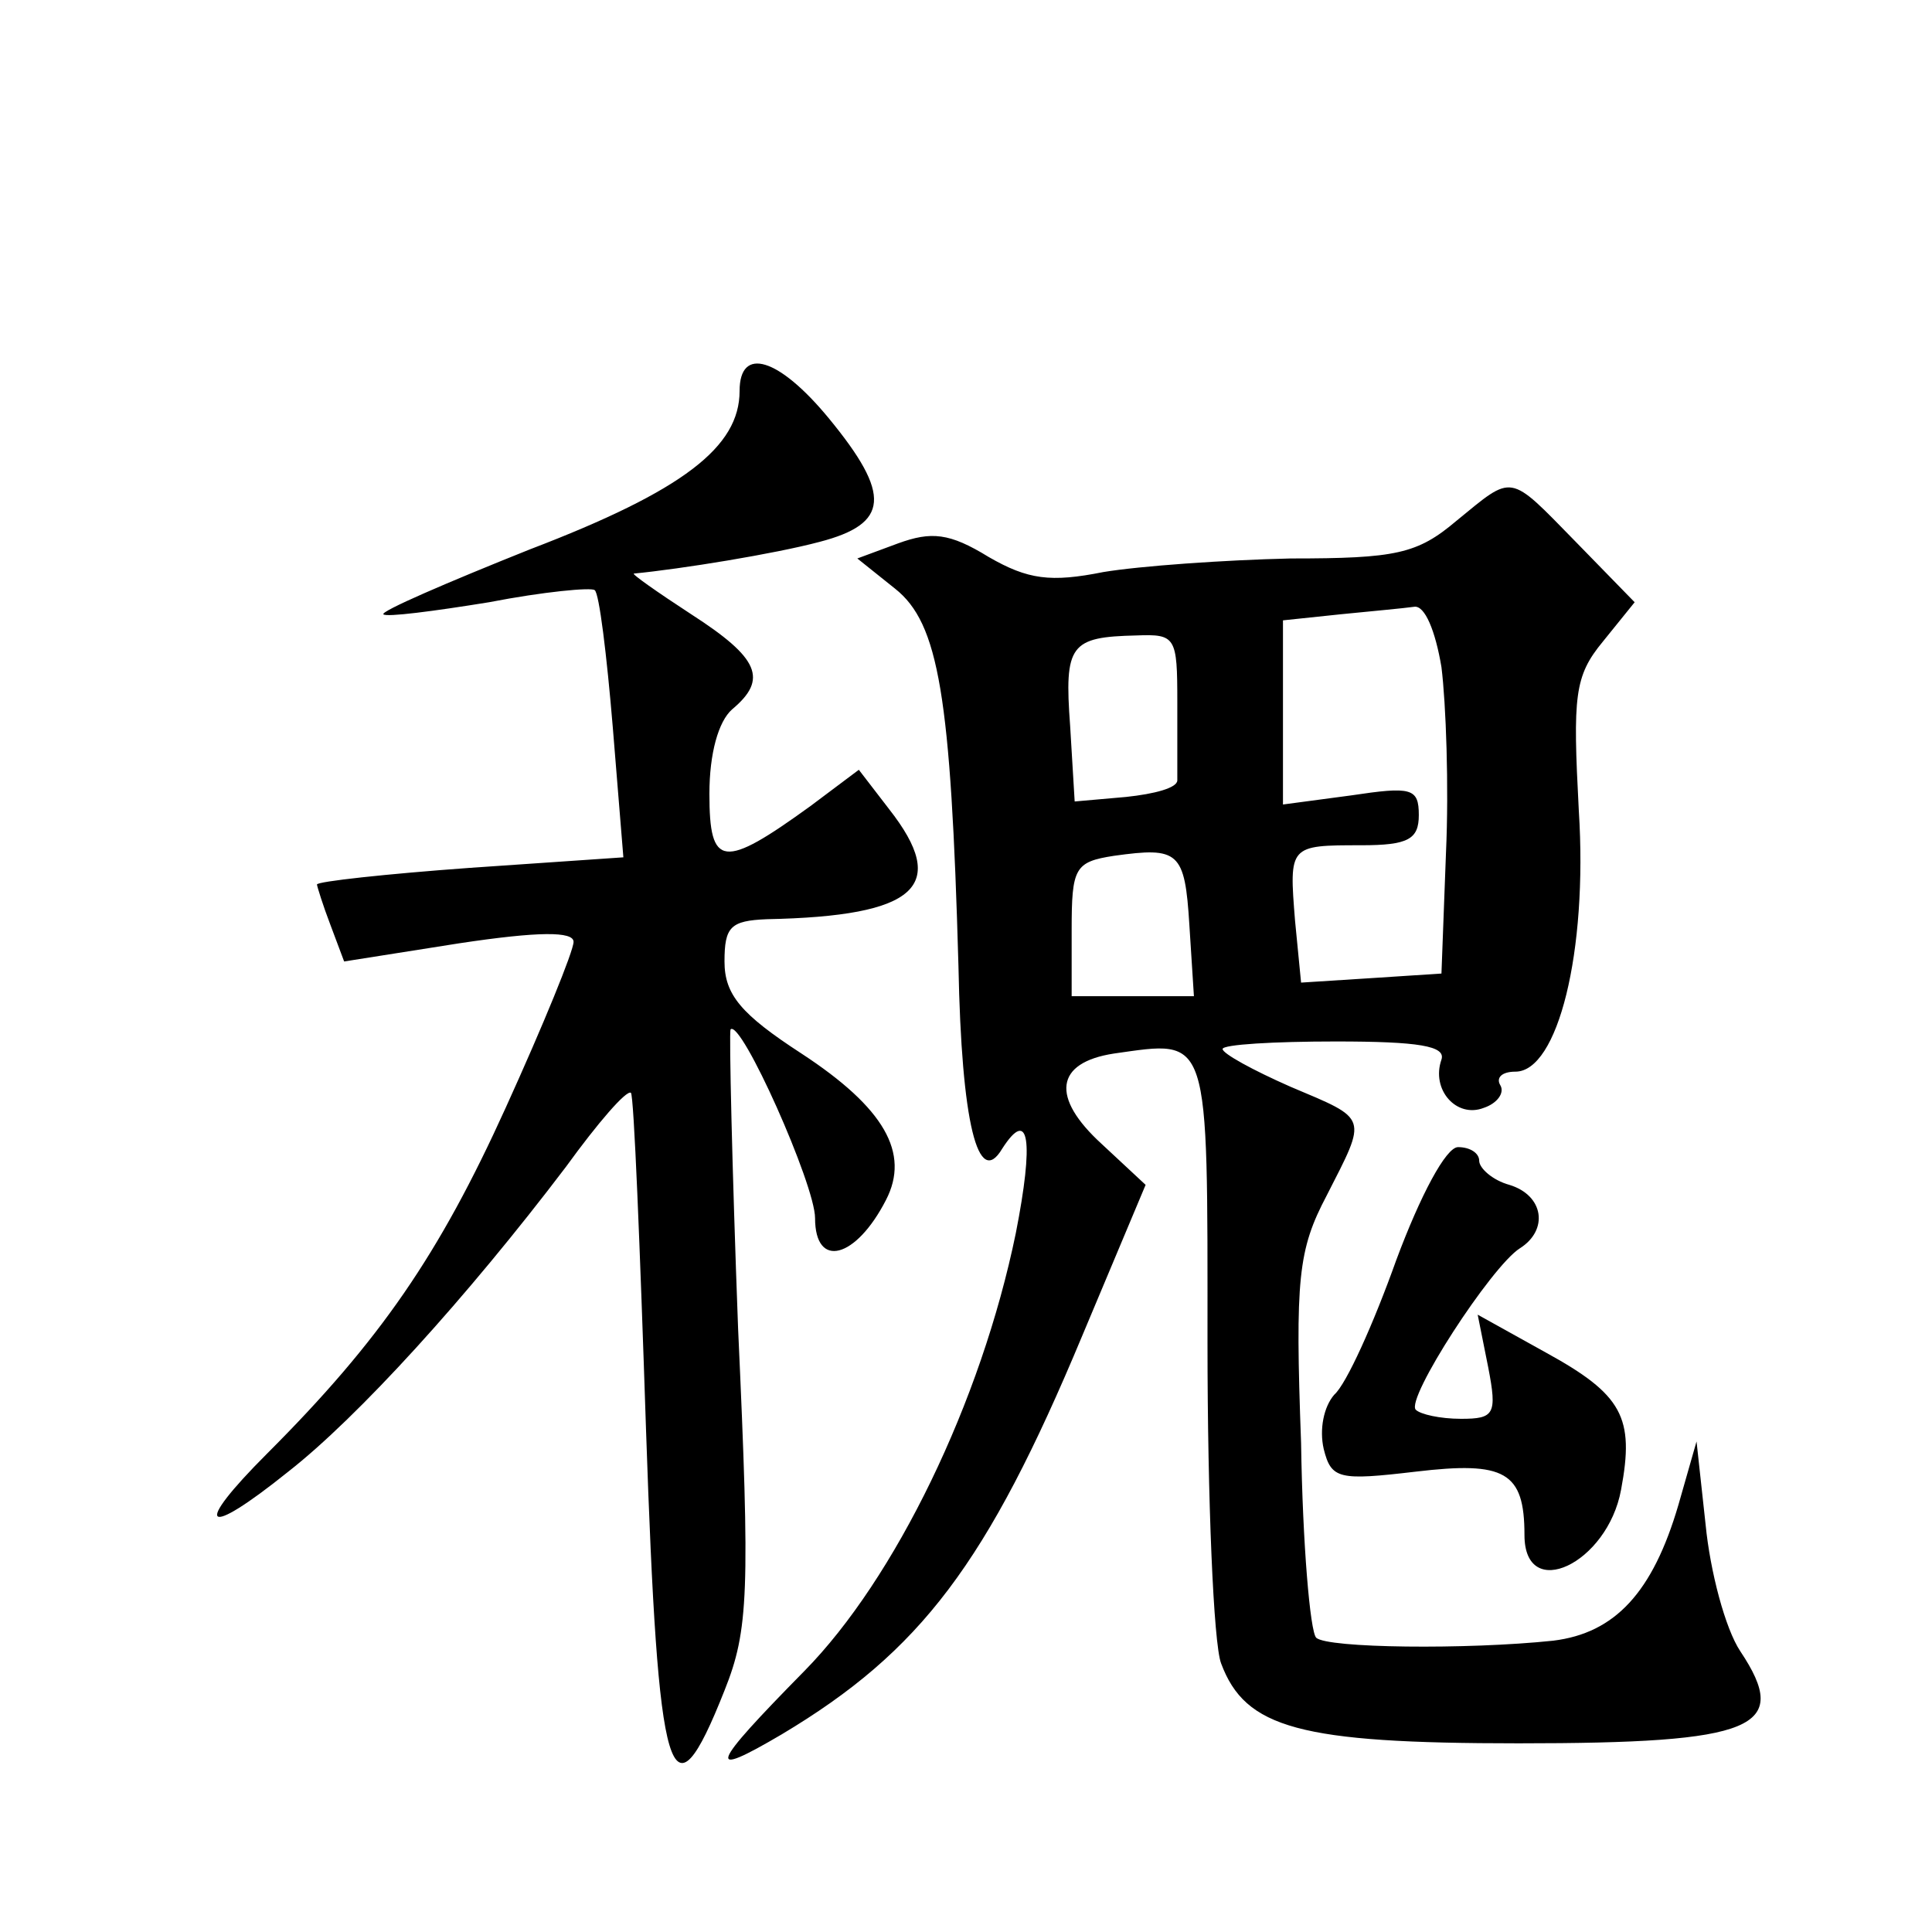<?xml version="1.0" standalone="no"?>
<!DOCTYPE svg PUBLIC "-//W3C//DTD SVG 20010904//EN"
 "http://www.w3.org/TR/2001/REC-SVG-20010904/DTD/svg10.dtd">
<svg version="1.0" xmlns="http://www.w3.org/2000/svg"
 width="128pt" height="128pt" viewBox="0 0 128 128"
 preserveAspectRatio="xMidYMid meet">
<g transform="translate(0,128) scale(0.1,-0.1)"
fill="#0" stroke="none">
<path d="M490 1021 c0 -37 -37 -66 -139 -105 -55 -22 -99 -41 -97 -43 2 -2 33 2
70 8 36 7 68 10 70 8 3 -2 8 -43 12 -91 l7 -86 -102 -7 c-55 -4 -101 -9 -101 -11
0 -1 4 -14 9 -27 l9 -24 76 12 c53 8 76 8 76 1 0 -6 -20 -55 -45 -110 -44 -97 -83
-154 -158 -229 -50 -50 -42 -57 14 -12 46 36 118 115 184 202 21 29 40 51 43 49
2 -2 6 -102 10 -223 8 -236 16 -264 52 -173 16 40 17 65 9 240 -4 107 -6 196 -5
198 7 7 56 -103 56 -125 0 -34 27 -27 47 12 16 31 -1 61 -56 97 -40 26 -51 39 -51
61 0 23 4 27 28 28 100 2 121 22 81 73 l-20 26 -32 -24 c-58 -42 -67 -41 -67 8
0 27 6 48 15 56 24 20 18 34 -27 63 -23 15 -40 27 -38 27 31 3 93 13 123 21 46
12 48 31 6 82 -33 40 -59 48 -59 18z M965 935 c-26 -22 -40 -25 -110 -25 -44 -1
-100 -5 -124 -9 -35 -7 -50 -5 -76 10 -26 16 -38 17 -60 9 l-27 -10 25 -20 c29
-23 37 -71 42 -250 2 -104 13 -148 29 -121 18 28 21 5 9 -56 -23 -112 -80 -229
-140 -290 -63 -64 -66 -72 -15 -42 92 55 136 113 199 264 l42 100 -29 27 c-34 31
-31 54 8 60 64 9 62 15 62 -192 0 -104 4 -199 9 -212 16 -43 52 -53 197 -53 157
0 181 10 147 61 -10 15 -20 53 -23 84 l-6 55 -12 -42 c-17 -58 -42 -85 -83 -90
-57 -6 -150 -5 -157 2 -4 4 -9 62 -10 129 -4 109 -2 128 17 164 27 53 28 50 -24
72 -25 11 -45 22 -45 25 0 3 34 5 75 5 55 0 73 -3 70 -12 -7 -20 10 -39 28 -32
9 3 14 10 11 15 -3 5 1 9 10 9 28 0 48 79 42 173 -4 76 -3 89 16 112 l21 26 -39
40 c-45 46 -41 45 -79 14z m-10 -97 c3 -24 5 -79 3 -123 l-3 -80 -46 -3 -47 -3
-4 41 c-4 50 -4 50 44 50 31 0 38 4 38 20 0 18 -5 19 -45 13 l-45 -6 0 61 0 61
38 4 c20 2 42 4 49 5 7 1 14 -16 18 -40z m-175 -23 c0 -25 0 -48 0 -52 0 -5 -15
-9 -34 -11 l-34 -3 -3 50 c-4 54 0 59 44 60 26 1 27 -1 27 -44z m8 -148 l3 -47
-40 0 -41 0 0 44 c0 41 2 45 28 49 43 6 47 3 50 -46z M925 445 c-15 -42 -33 -82
-41 -89 -7 -8 -10 -23 -7 -36 5 -20 10 -21 61 -15 59 7 72 0 72 -42 0 -45 55 -19
64 30 9 48 1 63 -50 91 l-45 25 7 -35 c6 -31 4 -34 -18 -34 -14 0 -27 3 -30 6 -7
7 50 95 69 107 19 12 16 35 -7 42 -11 3 -20 11 -20 16 0 5 -6 9 -14 9 -8 0 -25
-32 -41 -75z"/>
</g>
</svg>
